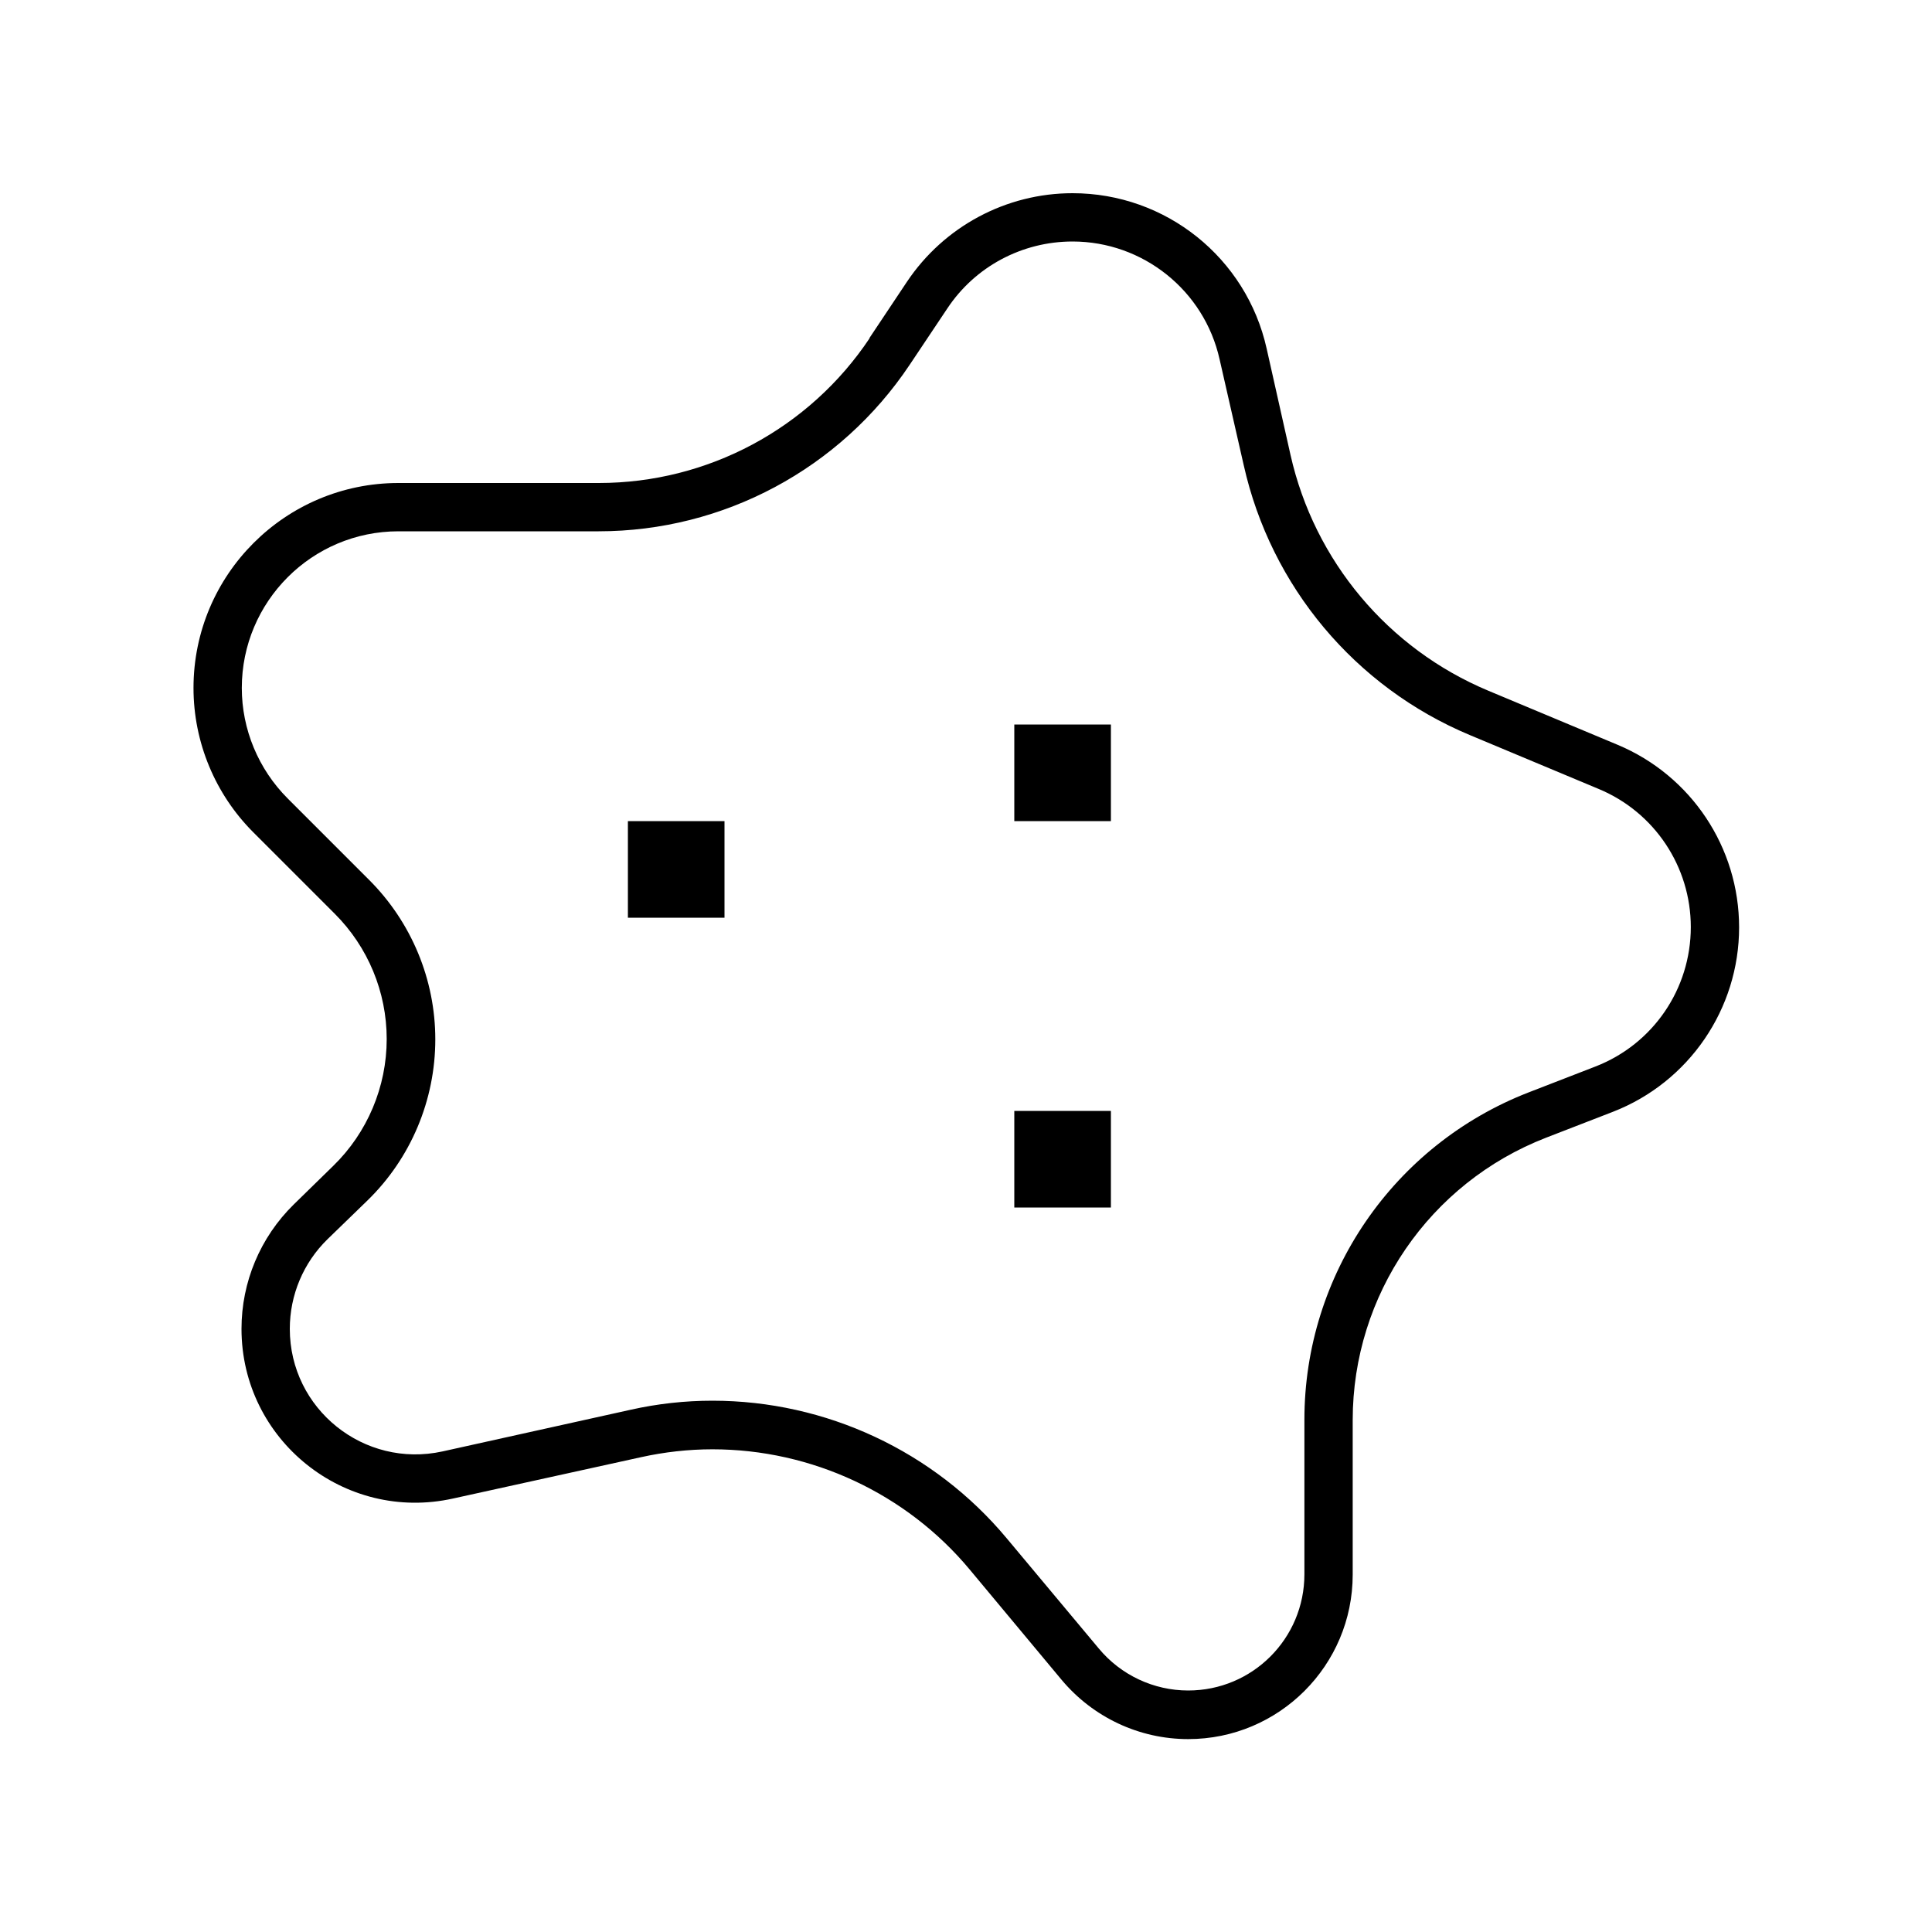 <svg xmlns="http://www.w3.org/2000/svg" viewBox="0 0 640 640"><!--! Font Awesome Pro 7.1.0 by @fontawesome - https://fontawesome.com License - https://fontawesome.com/license (Commercial License) Copyright 2025 Fonticons, Inc. --><path fill="currentColor" d="M301.3 120.9C278.3 155.3 239.7 176 198.3 176L132 176C103.3 176 80.1 199.3 80.1 227.9C80.1 241.6 85.6 254.8 95.3 264.5L122.3 291.5C136.3 305.5 144.2 324.5 144.2 344.3C144.2 364.4 136.1 383.7 121.7 397.7L108.5 410.5C100.5 418.3 96 429 96 440.2C96 466.8 120.6 486.5 146.6 480.8L208.9 467C217.8 465 226.9 464 236 464C273.6 464 309.4 480.7 333.5 509.6L364 546.1C371.3 554.9 382.2 560 393.6 560C414.9 560 432.1 542.8 432.1 521.5L432.1 470.3C432.1 422.3 461.6 379.3 506.3 361.9L528.5 353.3C547.6 345.9 560.1 327.6 560.1 307.1C560.1 287.1 548.1 269.1 529.7 261.4L486.9 243.5C448.9 227.6 421 194.3 412 154.1L404 119C398.9 96.2 378.6 80 355.3 80C338.6 80 323 88.3 313.8 102.2L301.3 120.9zM288 112L300.4 93.4C312.7 75 333.3 64 355.3 64C386.2 64 412.9 85.4 419.6 115.5L427.5 150.7C435.4 185.8 459.8 214.9 493 228.8L535.8 246.7C560.2 256.9 576.1 280.7 576.1 307.2C576.1 334.2 559.5 358.5 534.3 368.3L512.1 376.9C473.5 391.9 448.1 429 448.1 470.4L448.1 521.6C448.1 551.7 423.7 576.1 393.6 576.1C377.4 576.1 362.1 568.9 351.7 556.5L321.2 519.9C300.2 494.7 268.8 480.1 236 480.1C228.1 480.1 220.1 481 212.4 482.7L150.1 496.4C114.1 504.4 80 477 80 440.2C80 424.7 86.2 409.9 97.3 399L110.4 386.2C121.7 375.2 128.1 360 128.1 344.2C128.1 328.6 121.9 313.7 110.9 302.7L83.9 275.7C71.3 263.1 64.1 245.9 64.1 227.9C64.1 190.4 94.5 160 132 160L198.4 160C234.4 160 268.1 142 288.1 112zM240 304L208 304L208 272L240 272L240 304zM336 368L368 368L368 400L336 400L336 368zM336 272L336 240L368 240L368 272L336 272z"/></svg>